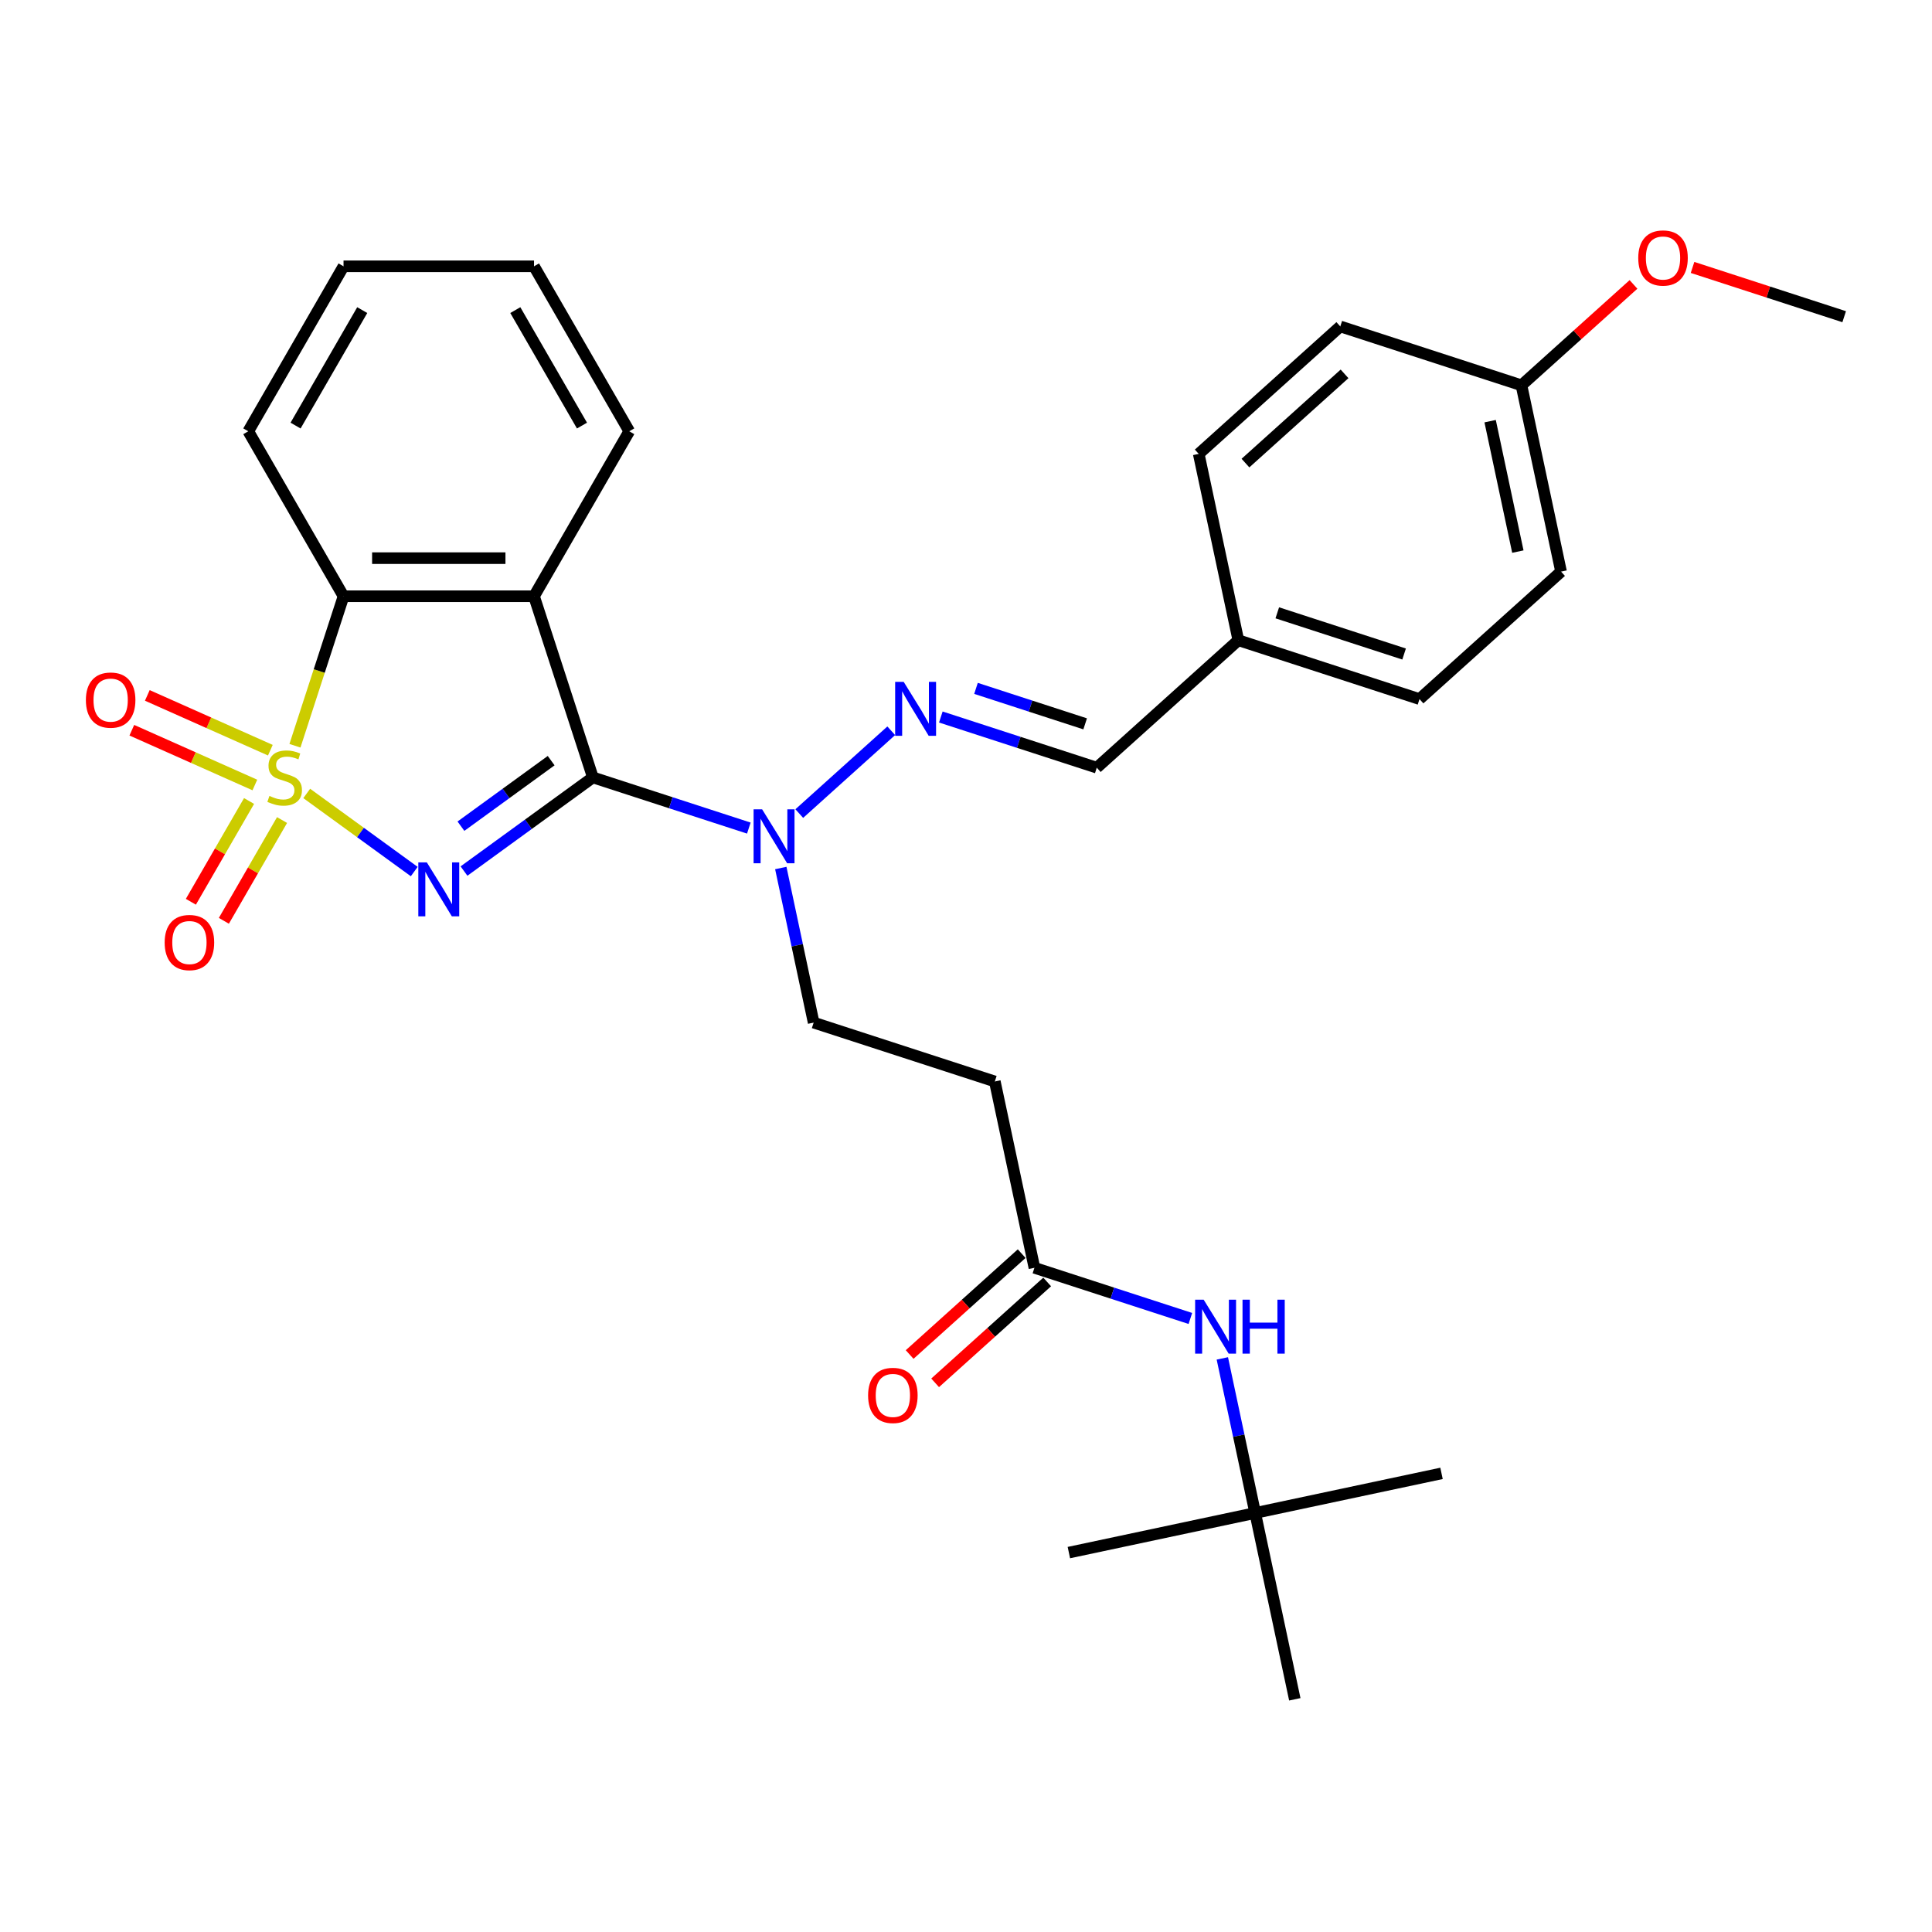 <?xml version='1.0' encoding='iso-8859-1'?>
<svg version='1.1' baseProfile='full'
              xmlns='http://www.w3.org/2000/svg'
                      xmlns:rdkit='http://www.rdkit.org/xml'
                      xmlns:xlink='http://www.w3.org/1999/xlink'
                  xml:space='preserve'
width='1000px' height='1000px' viewBox='0 0 1000 1000'>
<!-- END OF HEADER -->
<rect style='opacity:1.0;fill:#FFFFFF;stroke:none' width='1000' height='1000' x='0' y='0'> </rect>
<path class='bond-0' d='M 158.761,410.684 L 186.584,430.899' style='fill:none;fill-rule:evenodd;stroke:#CCCC00;stroke-width:6px;stroke-linecap:butt;stroke-linejoin:miter;stroke-opacity:1' />
<path class='bond-0' d='M 186.584,430.899 L 214.408,451.114' style='fill:none;fill-rule:evenodd;stroke:#0000FF;stroke-width:6px;stroke-linecap:butt;stroke-linejoin:miter;stroke-opacity:1' />
<path class='bond-3' d='M 152.668,386.002 L 165.239,347.31' style='fill:none;fill-rule:evenodd;stroke:#CCCC00;stroke-width:6px;stroke-linecap:butt;stroke-linejoin:miter;stroke-opacity:1' />
<path class='bond-3' d='M 165.239,347.31 L 177.811,308.618' style='fill:none;fill-rule:evenodd;stroke:#000000;stroke-width:6px;stroke-linecap:butt;stroke-linejoin:miter;stroke-opacity:1' />
<path class='bond-6' d='M 128.911,414.595 L 113.853,440.676' style='fill:none;fill-rule:evenodd;stroke:#CCCC00;stroke-width:6px;stroke-linecap:butt;stroke-linejoin:miter;stroke-opacity:1' />
<path class='bond-6' d='M 113.853,440.676 L 98.795,466.757' style='fill:none;fill-rule:evenodd;stroke:#FF0000;stroke-width:6px;stroke-linecap:butt;stroke-linejoin:miter;stroke-opacity:1' />
<path class='bond-6' d='M 145.988,424.455 L 130.931,450.536' style='fill:none;fill-rule:evenodd;stroke:#CCCC00;stroke-width:6px;stroke-linecap:butt;stroke-linejoin:miter;stroke-opacity:1' />
<path class='bond-6' d='M 130.931,450.536 L 115.873,476.617' style='fill:none;fill-rule:evenodd;stroke:#FF0000;stroke-width:6px;stroke-linecap:butt;stroke-linejoin:miter;stroke-opacity:1' />
<path class='bond-7' d='M 139.936,388.298 L 108.093,374.121' style='fill:none;fill-rule:evenodd;stroke:#CCCC00;stroke-width:6px;stroke-linecap:butt;stroke-linejoin:miter;stroke-opacity:1' />
<path class='bond-7' d='M 108.093,374.121 L 76.251,359.944' style='fill:none;fill-rule:evenodd;stroke:#FF0000;stroke-width:6px;stroke-linecap:butt;stroke-linejoin:miter;stroke-opacity:1' />
<path class='bond-7' d='M 131.915,406.313 L 100.073,392.136' style='fill:none;fill-rule:evenodd;stroke:#CCCC00;stroke-width:6px;stroke-linecap:butt;stroke-linejoin:miter;stroke-opacity:1' />
<path class='bond-7' d='M 100.073,392.136 L 68.231,377.959' style='fill:none;fill-rule:evenodd;stroke:#FF0000;stroke-width:6px;stroke-linecap:butt;stroke-linejoin:miter;stroke-opacity:1' />
<path class='bond-1' d='M 240.164,450.858 L 273.52,426.624' style='fill:none;fill-rule:evenodd;stroke:#0000FF;stroke-width:6px;stroke-linecap:butt;stroke-linejoin:miter;stroke-opacity:1' />
<path class='bond-1' d='M 273.52,426.624 L 306.876,402.389' style='fill:none;fill-rule:evenodd;stroke:#000000;stroke-width:6px;stroke-linecap:butt;stroke-linejoin:miter;stroke-opacity:1' />
<path class='bond-1' d='M 238.58,427.635 L 261.929,410.67' style='fill:none;fill-rule:evenodd;stroke:#0000FF;stroke-width:6px;stroke-linecap:butt;stroke-linejoin:miter;stroke-opacity:1' />
<path class='bond-1' d='M 261.929,410.67 L 285.278,393.706' style='fill:none;fill-rule:evenodd;stroke:#000000;stroke-width:6px;stroke-linecap:butt;stroke-linejoin:miter;stroke-opacity:1' />
<path class='bond-4' d='M 306.876,402.389 L 347.234,415.502' style='fill:none;fill-rule:evenodd;stroke:#000000;stroke-width:6px;stroke-linecap:butt;stroke-linejoin:miter;stroke-opacity:1' />
<path class='bond-4' d='M 347.234,415.502 L 387.592,428.615' style='fill:none;fill-rule:evenodd;stroke:#0000FF;stroke-width:6px;stroke-linecap:butt;stroke-linejoin:miter;stroke-opacity:1' />
<path class='bond-30' d='M 306.876,402.389 L 276.408,308.618' style='fill:none;fill-rule:evenodd;stroke:#000000;stroke-width:6px;stroke-linecap:butt;stroke-linejoin:miter;stroke-opacity:1' />
<path class='bond-2' d='M 276.408,308.618 L 177.811,308.618' style='fill:none;fill-rule:evenodd;stroke:#000000;stroke-width:6px;stroke-linecap:butt;stroke-linejoin:miter;stroke-opacity:1' />
<path class='bond-2' d='M 261.618,288.899 L 192.601,288.899' style='fill:none;fill-rule:evenodd;stroke:#000000;stroke-width:6px;stroke-linecap:butt;stroke-linejoin:miter;stroke-opacity:1' />
<path class='bond-16' d='M 276.408,308.618 L 325.706,223.231' style='fill:none;fill-rule:evenodd;stroke:#000000;stroke-width:6px;stroke-linecap:butt;stroke-linejoin:miter;stroke-opacity:1' />
<path class='bond-22' d='M 177.811,308.618 L 128.513,223.231' style='fill:none;fill-rule:evenodd;stroke:#000000;stroke-width:6px;stroke-linecap:butt;stroke-linejoin:miter;stroke-opacity:1' />
<path class='bond-5' d='M 413.701,421.103 L 461.303,378.242' style='fill:none;fill-rule:evenodd;stroke:#0000FF;stroke-width:6px;stroke-linecap:butt;stroke-linejoin:miter;stroke-opacity:1' />
<path class='bond-12' d='M 404.138,449.283 L 412.642,489.291' style='fill:none;fill-rule:evenodd;stroke:#0000FF;stroke-width:6px;stroke-linecap:butt;stroke-linejoin:miter;stroke-opacity:1' />
<path class='bond-12' d='M 412.642,489.291 L 421.146,529.299' style='fill:none;fill-rule:evenodd;stroke:#000000;stroke-width:6px;stroke-linecap:butt;stroke-linejoin:miter;stroke-opacity:1' />
<path class='bond-11' d='M 486.972,371.125 L 527.33,384.238' style='fill:none;fill-rule:evenodd;stroke:#0000FF;stroke-width:6px;stroke-linecap:butt;stroke-linejoin:miter;stroke-opacity:1' />
<path class='bond-11' d='M 527.33,384.238 L 567.689,397.351' style='fill:none;fill-rule:evenodd;stroke:#000000;stroke-width:6px;stroke-linecap:butt;stroke-linejoin:miter;stroke-opacity:1' />
<path class='bond-11' d='M 505.173,356.304 L 533.424,365.484' style='fill:none;fill-rule:evenodd;stroke:#0000FF;stroke-width:6px;stroke-linecap:butt;stroke-linejoin:miter;stroke-opacity:1' />
<path class='bond-11' d='M 533.424,365.484 L 561.675,374.663' style='fill:none;fill-rule:evenodd;stroke:#000000;stroke-width:6px;stroke-linecap:butt;stroke-linejoin:miter;stroke-opacity:1' />
<path class='bond-8' d='M 535.416,656.209 L 514.917,559.767' style='fill:none;fill-rule:evenodd;stroke:#000000;stroke-width:6px;stroke-linecap:butt;stroke-linejoin:miter;stroke-opacity:1' />
<path class='bond-10' d='M 535.416,656.209 L 575.774,669.322' style='fill:none;fill-rule:evenodd;stroke:#000000;stroke-width:6px;stroke-linecap:butt;stroke-linejoin:miter;stroke-opacity:1' />
<path class='bond-10' d='M 575.774,669.322 L 616.133,682.435' style='fill:none;fill-rule:evenodd;stroke:#0000FF;stroke-width:6px;stroke-linecap:butt;stroke-linejoin:miter;stroke-opacity:1' />
<path class='bond-13' d='M 528.819,648.882 L 499.824,674.988' style='fill:none;fill-rule:evenodd;stroke:#000000;stroke-width:6px;stroke-linecap:butt;stroke-linejoin:miter;stroke-opacity:1' />
<path class='bond-13' d='M 499.824,674.988 L 470.83,701.095' style='fill:none;fill-rule:evenodd;stroke:#FF0000;stroke-width:6px;stroke-linecap:butt;stroke-linejoin:miter;stroke-opacity:1' />
<path class='bond-13' d='M 542.013,663.536 L 513.019,689.643' style='fill:none;fill-rule:evenodd;stroke:#000000;stroke-width:6px;stroke-linecap:butt;stroke-linejoin:miter;stroke-opacity:1' />
<path class='bond-13' d='M 513.019,689.643 L 484.024,715.75' style='fill:none;fill-rule:evenodd;stroke:#FF0000;stroke-width:6px;stroke-linecap:butt;stroke-linejoin:miter;stroke-opacity:1' />
<path class='bond-9' d='M 514.917,559.767 L 421.146,529.299' style='fill:none;fill-rule:evenodd;stroke:#000000;stroke-width:6px;stroke-linecap:butt;stroke-linejoin:miter;stroke-opacity:1' />
<path class='bond-14' d='M 632.678,703.103 L 641.182,743.111' style='fill:none;fill-rule:evenodd;stroke:#0000FF;stroke-width:6px;stroke-linecap:butt;stroke-linejoin:miter;stroke-opacity:1' />
<path class='bond-14' d='M 641.182,743.111 L 649.686,783.119' style='fill:none;fill-rule:evenodd;stroke:#000000;stroke-width:6px;stroke-linecap:butt;stroke-linejoin:miter;stroke-opacity:1' />
<path class='bond-15' d='M 567.689,397.351 L 640.96,331.377' style='fill:none;fill-rule:evenodd;stroke:#000000;stroke-width:6px;stroke-linecap:butt;stroke-linejoin:miter;stroke-opacity:1' />
<path class='bond-24' d='M 649.686,783.119 L 746.128,762.619' style='fill:none;fill-rule:evenodd;stroke:#000000;stroke-width:6px;stroke-linecap:butt;stroke-linejoin:miter;stroke-opacity:1' />
<path class='bond-25' d='M 649.686,783.119 L 553.244,803.618' style='fill:none;fill-rule:evenodd;stroke:#000000;stroke-width:6px;stroke-linecap:butt;stroke-linejoin:miter;stroke-opacity:1' />
<path class='bond-26' d='M 649.686,783.119 L 670.186,879.561' style='fill:none;fill-rule:evenodd;stroke:#000000;stroke-width:6px;stroke-linecap:butt;stroke-linejoin:miter;stroke-opacity:1' />
<path class='bond-18' d='M 640.96,331.377 L 620.461,234.935' style='fill:none;fill-rule:evenodd;stroke:#000000;stroke-width:6px;stroke-linecap:butt;stroke-linejoin:miter;stroke-opacity:1' />
<path class='bond-19' d='M 640.96,331.377 L 734.731,361.845' style='fill:none;fill-rule:evenodd;stroke:#000000;stroke-width:6px;stroke-linecap:butt;stroke-linejoin:miter;stroke-opacity:1' />
<path class='bond-19' d='M 661.119,317.193 L 726.759,338.521' style='fill:none;fill-rule:evenodd;stroke:#000000;stroke-width:6px;stroke-linecap:butt;stroke-linejoin:miter;stroke-opacity:1' />
<path class='bond-31' d='M 325.706,223.231 L 276.408,137.844' style='fill:none;fill-rule:evenodd;stroke:#000000;stroke-width:6px;stroke-linecap:butt;stroke-linejoin:miter;stroke-opacity:1' />
<path class='bond-31' d='M 301.234,220.283 L 266.725,160.512' style='fill:none;fill-rule:evenodd;stroke:#000000;stroke-width:6px;stroke-linecap:butt;stroke-linejoin:miter;stroke-opacity:1' />
<path class='bond-17' d='M 787.503,199.429 L 808.003,295.871' style='fill:none;fill-rule:evenodd;stroke:#000000;stroke-width:6px;stroke-linecap:butt;stroke-linejoin:miter;stroke-opacity:1' />
<path class='bond-17' d='M 771.29,217.995 L 785.639,285.505' style='fill:none;fill-rule:evenodd;stroke:#000000;stroke-width:6px;stroke-linecap:butt;stroke-linejoin:miter;stroke-opacity:1' />
<path class='bond-23' d='M 787.503,199.429 L 816.498,173.323' style='fill:none;fill-rule:evenodd;stroke:#000000;stroke-width:6px;stroke-linecap:butt;stroke-linejoin:miter;stroke-opacity:1' />
<path class='bond-23' d='M 816.498,173.323 L 845.492,147.216' style='fill:none;fill-rule:evenodd;stroke:#FF0000;stroke-width:6px;stroke-linecap:butt;stroke-linejoin:miter;stroke-opacity:1' />
<path class='bond-32' d='M 787.503,199.429 L 693.732,168.961' style='fill:none;fill-rule:evenodd;stroke:#000000;stroke-width:6px;stroke-linecap:butt;stroke-linejoin:miter;stroke-opacity:1' />
<path class='bond-21' d='M 620.461,234.935 L 693.732,168.961' style='fill:none;fill-rule:evenodd;stroke:#000000;stroke-width:6px;stroke-linecap:butt;stroke-linejoin:miter;stroke-opacity:1' />
<path class='bond-21' d='M 644.646,239.693 L 695.936,193.512' style='fill:none;fill-rule:evenodd;stroke:#000000;stroke-width:6px;stroke-linecap:butt;stroke-linejoin:miter;stroke-opacity:1' />
<path class='bond-20' d='M 734.731,361.845 L 808.003,295.871' style='fill:none;fill-rule:evenodd;stroke:#000000;stroke-width:6px;stroke-linecap:butt;stroke-linejoin:miter;stroke-opacity:1' />
<path class='bond-29' d='M 128.513,223.231 L 177.811,137.844' style='fill:none;fill-rule:evenodd;stroke:#000000;stroke-width:6px;stroke-linecap:butt;stroke-linejoin:miter;stroke-opacity:1' />
<path class='bond-29' d='M 152.985,220.283 L 187.494,160.512' style='fill:none;fill-rule:evenodd;stroke:#000000;stroke-width:6px;stroke-linecap:butt;stroke-linejoin:miter;stroke-opacity:1' />
<path class='bond-27' d='M 876.057,138.421 L 915.301,151.172' style='fill:none;fill-rule:evenodd;stroke:#FF0000;stroke-width:6px;stroke-linecap:butt;stroke-linejoin:miter;stroke-opacity:1' />
<path class='bond-27' d='M 915.301,151.172 L 954.545,163.923' style='fill:none;fill-rule:evenodd;stroke:#000000;stroke-width:6px;stroke-linecap:butt;stroke-linejoin:miter;stroke-opacity:1' />
<path class='bond-28' d='M 276.408,137.844 L 177.811,137.844' style='fill:none;fill-rule:evenodd;stroke:#000000;stroke-width:6px;stroke-linecap:butt;stroke-linejoin:miter;stroke-opacity:1' />
<path  class='atom-0' d='M 139.455 411.973
Q 139.771 412.091, 141.072 412.643
Q 142.374 413.195, 143.794 413.55
Q 145.253 413.866, 146.673 413.866
Q 149.315 413.866, 150.853 412.604
Q 152.391 411.302, 152.391 409.054
Q 152.391 407.516, 151.602 406.57
Q 150.853 405.623, 149.67 405.11
Q 148.487 404.598, 146.515 404.006
Q 144.03 403.257, 142.532 402.547
Q 141.072 401.837, 140.008 400.338
Q 138.982 398.84, 138.982 396.315
Q 138.982 392.805, 141.348 390.636
Q 143.754 388.467, 148.487 388.467
Q 151.721 388.467, 155.389 390.005
L 154.482 393.042
Q 151.129 391.662, 148.605 391.662
Q 145.884 391.662, 144.385 392.805
Q 142.887 393.91, 142.926 395.842
Q 142.926 397.341, 143.675 398.248
Q 144.464 399.155, 145.568 399.668
Q 146.712 400.18, 148.605 400.772
Q 151.129 401.561, 152.628 402.35
Q 154.127 403.138, 155.191 404.755
Q 156.296 406.333, 156.296 409.054
Q 156.296 412.919, 153.693 415.009
Q 151.129 417.06, 146.83 417.06
Q 144.346 417.06, 142.453 416.508
Q 140.599 415.995, 138.391 415.088
L 139.455 411.973
' fill='#CCCC00'/>
<path  class='atom-1' d='M 220.937 446.381
L 230.087 461.171
Q 230.994 462.63, 232.453 465.272
Q 233.913 467.915, 233.991 468.073
L 233.991 446.381
L 237.699 446.381
L 237.699 474.304
L 233.873 474.304
L 224.053 458.134
Q 222.909 456.241, 221.687 454.072
Q 220.503 451.903, 220.148 451.232
L 220.148 474.304
L 216.52 474.304
L 216.52 446.381
L 220.937 446.381
' fill='#0000FF'/>
<path  class='atom-5' d='M 394.474 418.896
L 403.624 433.685
Q 404.531 435.144, 405.99 437.787
Q 407.45 440.429, 407.528 440.587
L 407.528 418.896
L 411.236 418.896
L 411.236 446.818
L 407.41 446.818
L 397.59 430.648
Q 396.446 428.755, 395.224 426.586
Q 394.04 424.417, 393.686 423.747
L 393.686 446.818
L 390.057 446.818
L 390.057 418.896
L 394.474 418.896
' fill='#0000FF'/>
<path  class='atom-6' d='M 467.746 352.922
L 476.896 367.711
Q 477.803 369.171, 479.262 371.813
Q 480.721 374.455, 480.8 374.613
L 480.8 352.922
L 484.507 352.922
L 484.507 380.844
L 480.682 380.844
L 470.861 364.675
Q 469.718 362.781, 468.495 360.612
Q 467.312 358.443, 466.957 357.773
L 466.957 380.844
L 463.329 380.844
L 463.329 352.922
L 467.746 352.922
' fill='#0000FF'/>
<path  class='atom-7' d='M 85.227 487.855
Q 85.227 481.15, 88.54 477.404
Q 91.853 473.657, 98.045 473.657
Q 104.237 473.657, 107.55 477.404
Q 110.862 481.15, 110.862 487.855
Q 110.862 494.638, 107.51 498.503
Q 104.158 502.329, 98.045 502.329
Q 91.892 502.329, 88.54 498.503
Q 85.227 494.678, 85.227 487.855
M 98.045 499.174
Q 102.304 499.174, 104.592 496.334
Q 106.919 493.455, 106.919 487.855
Q 106.919 482.373, 104.592 479.612
Q 102.304 476.812, 98.045 476.812
Q 93.785 476.812, 91.459 479.573
Q 89.171 482.334, 89.171 487.855
Q 89.171 493.495, 91.459 496.334
Q 93.785 499.174, 98.045 499.174
' fill='#FF0000'/>
<path  class='atom-8' d='M 44.453 362.365
Q 44.453 355.661, 47.766 351.914
Q 51.079 348.167, 57.271 348.167
Q 63.463 348.167, 66.775 351.914
Q 70.088 355.661, 70.088 362.365
Q 70.088 369.149, 66.736 373.014
Q 63.384 376.839, 57.271 376.839
Q 51.118 376.839, 47.766 373.014
Q 44.453 369.188, 44.453 362.365
M 57.271 373.684
Q 61.53 373.684, 63.818 370.844
Q 66.144 367.965, 66.144 362.365
Q 66.144 356.883, 63.818 354.122
Q 61.53 351.322, 57.271 351.322
Q 53.011 351.322, 50.684 354.083
Q 48.397 356.844, 48.397 362.365
Q 48.397 368.005, 50.684 370.844
Q 53.011 373.684, 57.271 373.684
' fill='#FF0000'/>
<path  class='atom-11' d='M 623.015 672.716
L 632.164 687.505
Q 633.072 688.964, 634.531 691.607
Q 635.99 694.249, 636.069 694.407
L 636.069 672.716
L 639.776 672.716
L 639.776 700.638
L 635.951 700.638
L 626.13 684.468
Q 624.987 682.575, 623.764 680.406
Q 622.581 678.237, 622.226 677.567
L 622.226 700.638
L 618.598 700.638
L 618.598 672.716
L 623.015 672.716
' fill='#0000FF'/>
<path  class='atom-11' d='M 643.128 672.716
L 646.914 672.716
L 646.914 684.587
L 661.191 684.587
L 661.191 672.716
L 664.977 672.716
L 664.977 700.638
L 661.191 700.638
L 661.191 687.742
L 646.914 687.742
L 646.914 700.638
L 643.128 700.638
L 643.128 672.716
' fill='#0000FF'/>
<path  class='atom-14' d='M 449.327 722.262
Q 449.327 715.557, 452.64 711.81
Q 455.953 708.064, 462.145 708.064
Q 468.336 708.064, 471.649 711.81
Q 474.962 715.557, 474.962 722.262
Q 474.962 729.045, 471.61 732.91
Q 468.258 736.736, 462.145 736.736
Q 455.992 736.736, 452.64 732.91
Q 449.327 729.085, 449.327 722.262
M 462.145 733.581
Q 466.404 733.581, 468.691 730.741
Q 471.018 727.862, 471.018 722.262
Q 471.018 716.78, 468.691 714.019
Q 466.404 711.219, 462.145 711.219
Q 457.885 711.219, 455.558 713.98
Q 453.271 716.74, 453.271 722.262
Q 453.271 727.901, 455.558 730.741
Q 457.885 733.581, 462.145 733.581
' fill='#FF0000'/>
<path  class='atom-24' d='M 847.957 133.534
Q 847.957 126.83, 851.27 123.083
Q 854.583 119.336, 860.775 119.336
Q 866.966 119.336, 870.279 123.083
Q 873.592 126.83, 873.592 133.534
Q 873.592 140.318, 870.24 144.183
Q 866.888 148.008, 860.775 148.008
Q 854.622 148.008, 851.27 144.183
Q 847.957 140.357, 847.957 133.534
M 860.775 144.853
Q 865.034 144.853, 867.321 142.014
Q 869.648 139.135, 869.648 133.534
Q 869.648 128.052, 867.321 125.292
Q 865.034 122.491, 860.775 122.491
Q 856.515 122.491, 854.188 125.252
Q 851.901 128.013, 851.901 133.534
Q 851.901 139.174, 854.188 142.014
Q 856.515 144.853, 860.775 144.853
' fill='#FF0000'/>
</svg>
